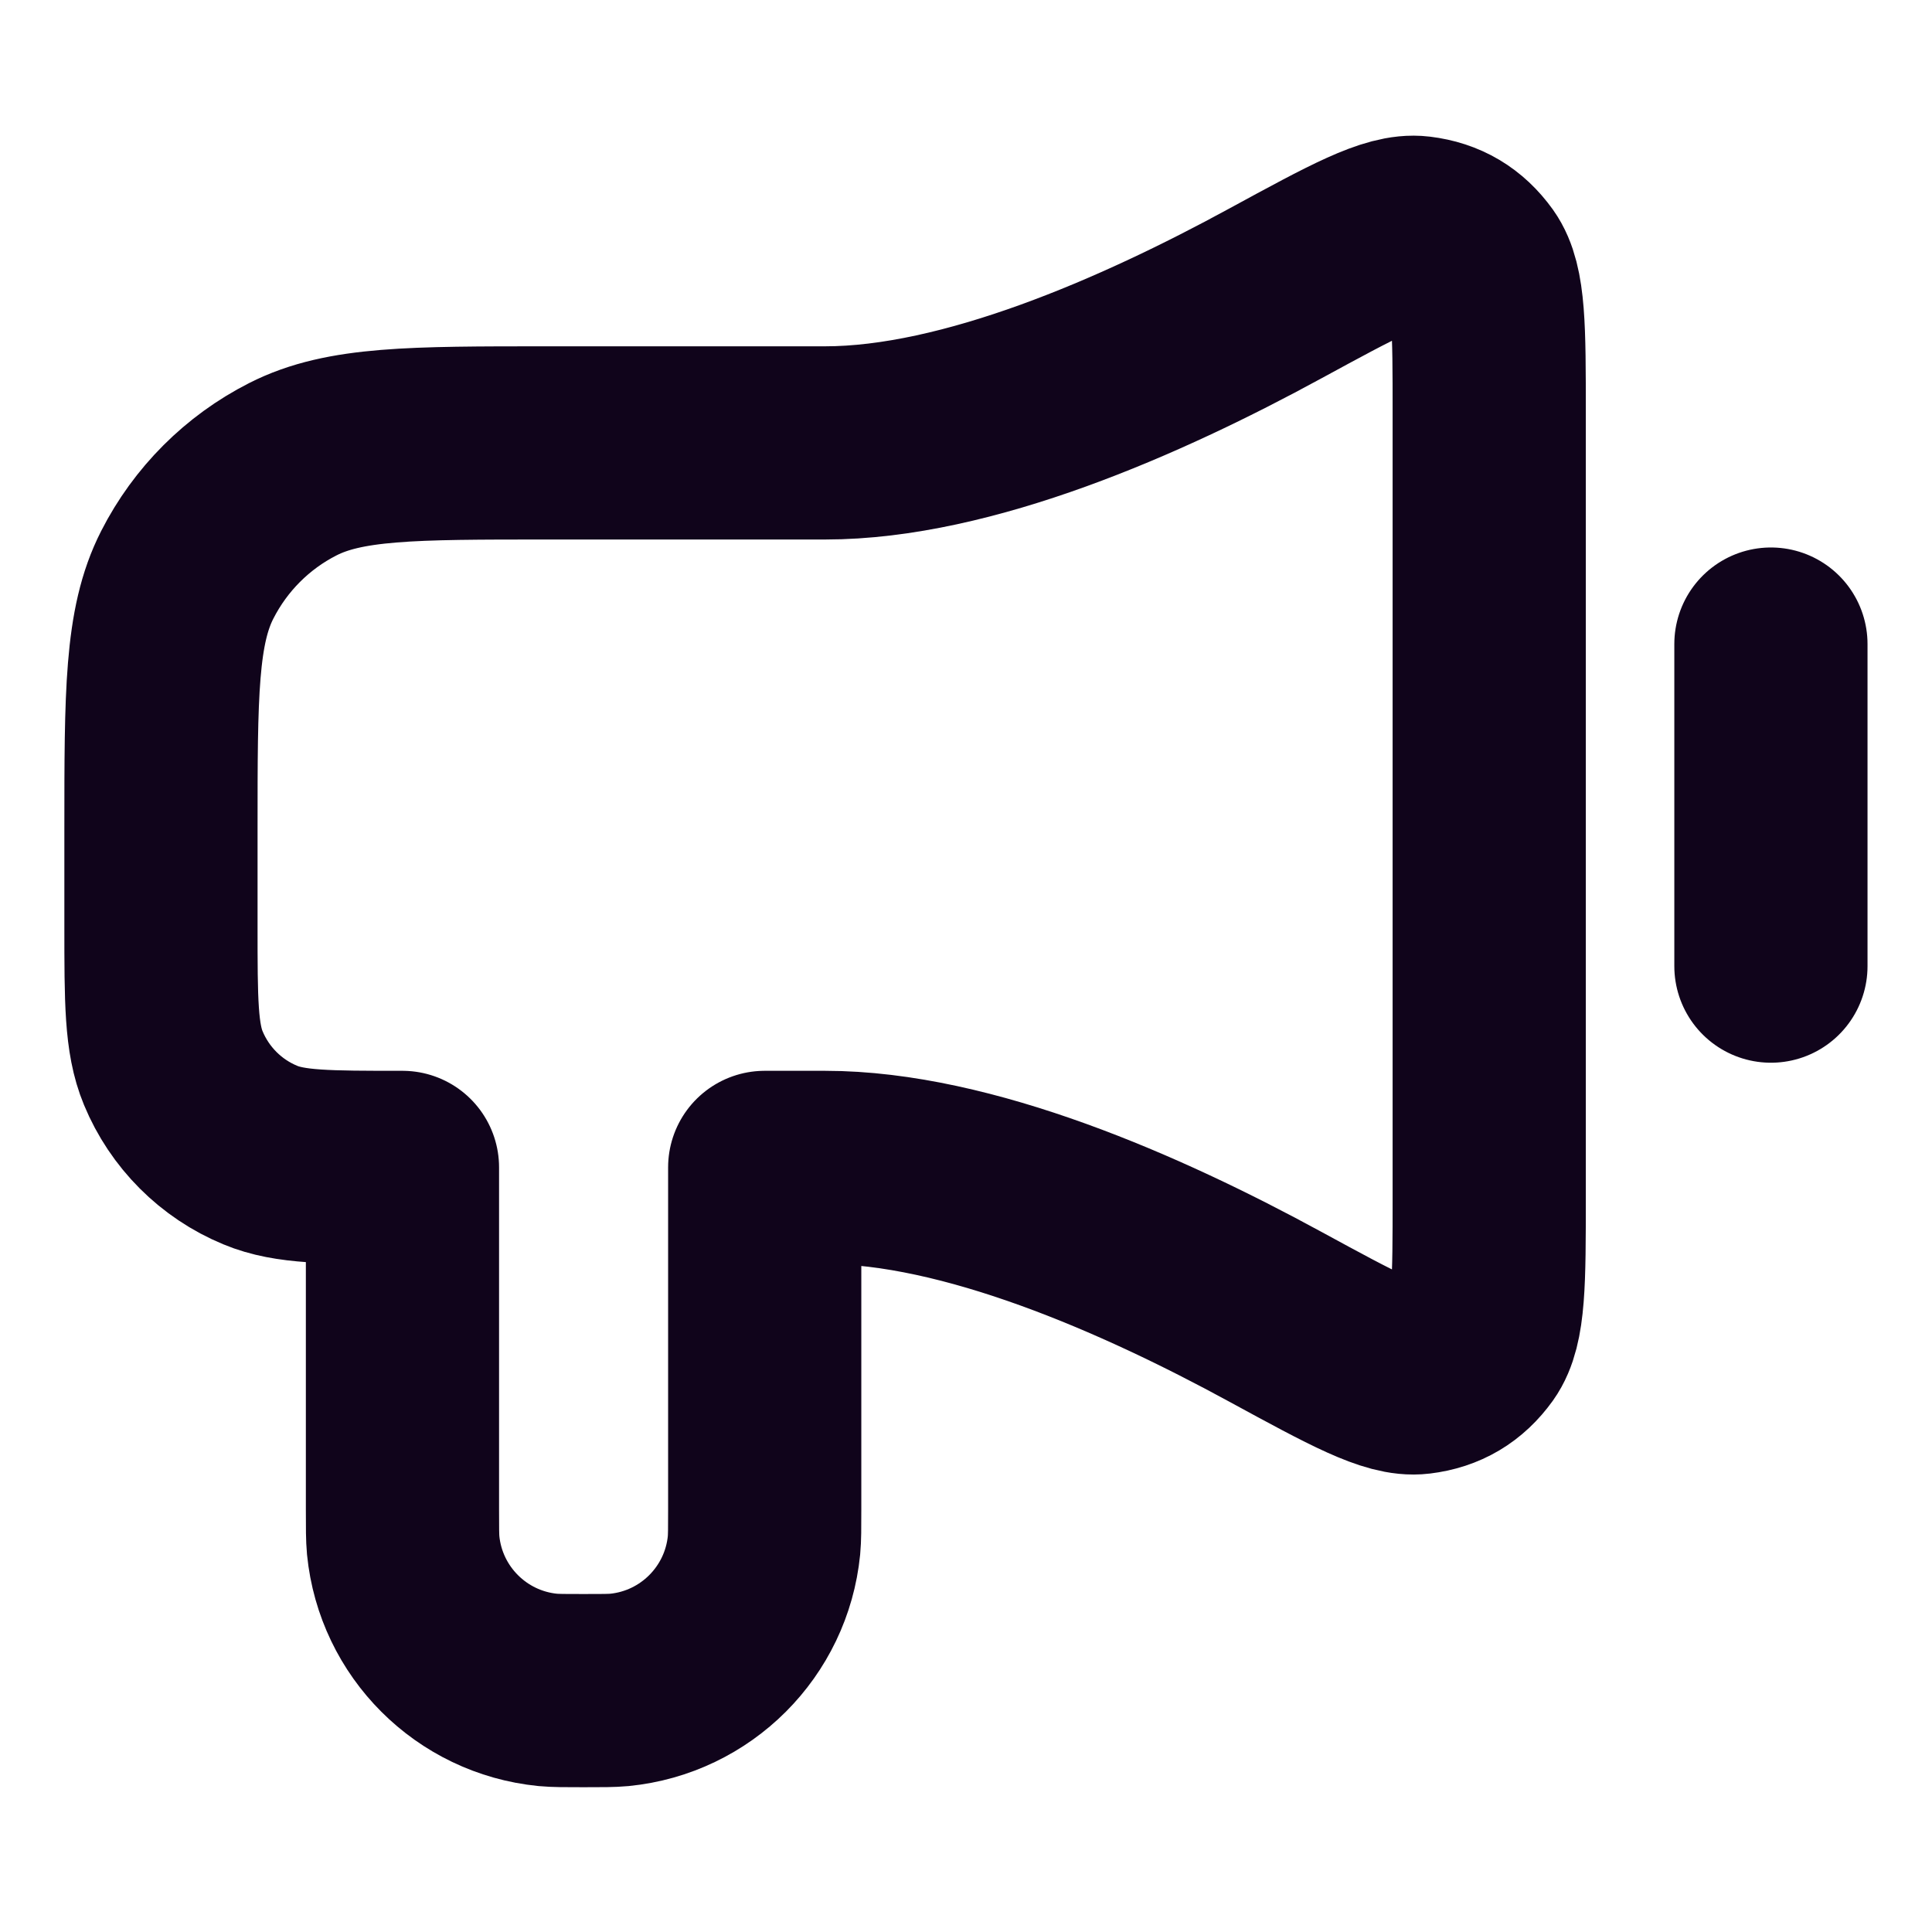 <svg width="16" height="16" viewBox="0 0 16 16" fill="none" xmlns="http://www.w3.org/2000/svg">
<path d="M14.666 5.334V8.001M6.833 3.668H4.533C3.413 3.668 2.853 3.668 2.425 3.886C2.049 4.077 1.743 4.383 1.551 4.76C1.333 5.187 1.333 5.747 1.333 6.868L1.333 7.668C1.333 8.289 1.333 8.599 1.435 8.845C1.57 9.171 1.829 9.431 2.156 9.566C2.401 9.668 2.712 9.668 3.333 9.668V12.501C3.333 12.656 3.333 12.733 3.339 12.798C3.402 13.431 3.903 13.932 4.536 13.995C4.601 14.001 4.678 14.001 4.833 14.001C4.988 14.001 5.065 14.001 5.13 13.995C5.763 13.932 6.264 13.431 6.327 12.798C6.333 12.733 6.333 12.656 6.333 12.501V9.668H6.833C8.011 9.668 9.451 10.299 10.562 10.905C11.211 11.258 11.535 11.435 11.747 11.409C11.944 11.385 12.093 11.296 12.209 11.135C12.333 10.961 12.333 10.613 12.333 9.917V3.418C12.333 2.722 12.333 2.374 12.209 2.2C12.093 2.039 11.944 1.95 11.747 1.926C11.535 1.9 11.211 2.077 10.562 2.43C9.451 3.036 8.011 3.668 6.833 3.668Z" stroke="#10041B" stroke-width="1.6" stroke-linecap="round" stroke-linejoin="round"/>
</svg>

